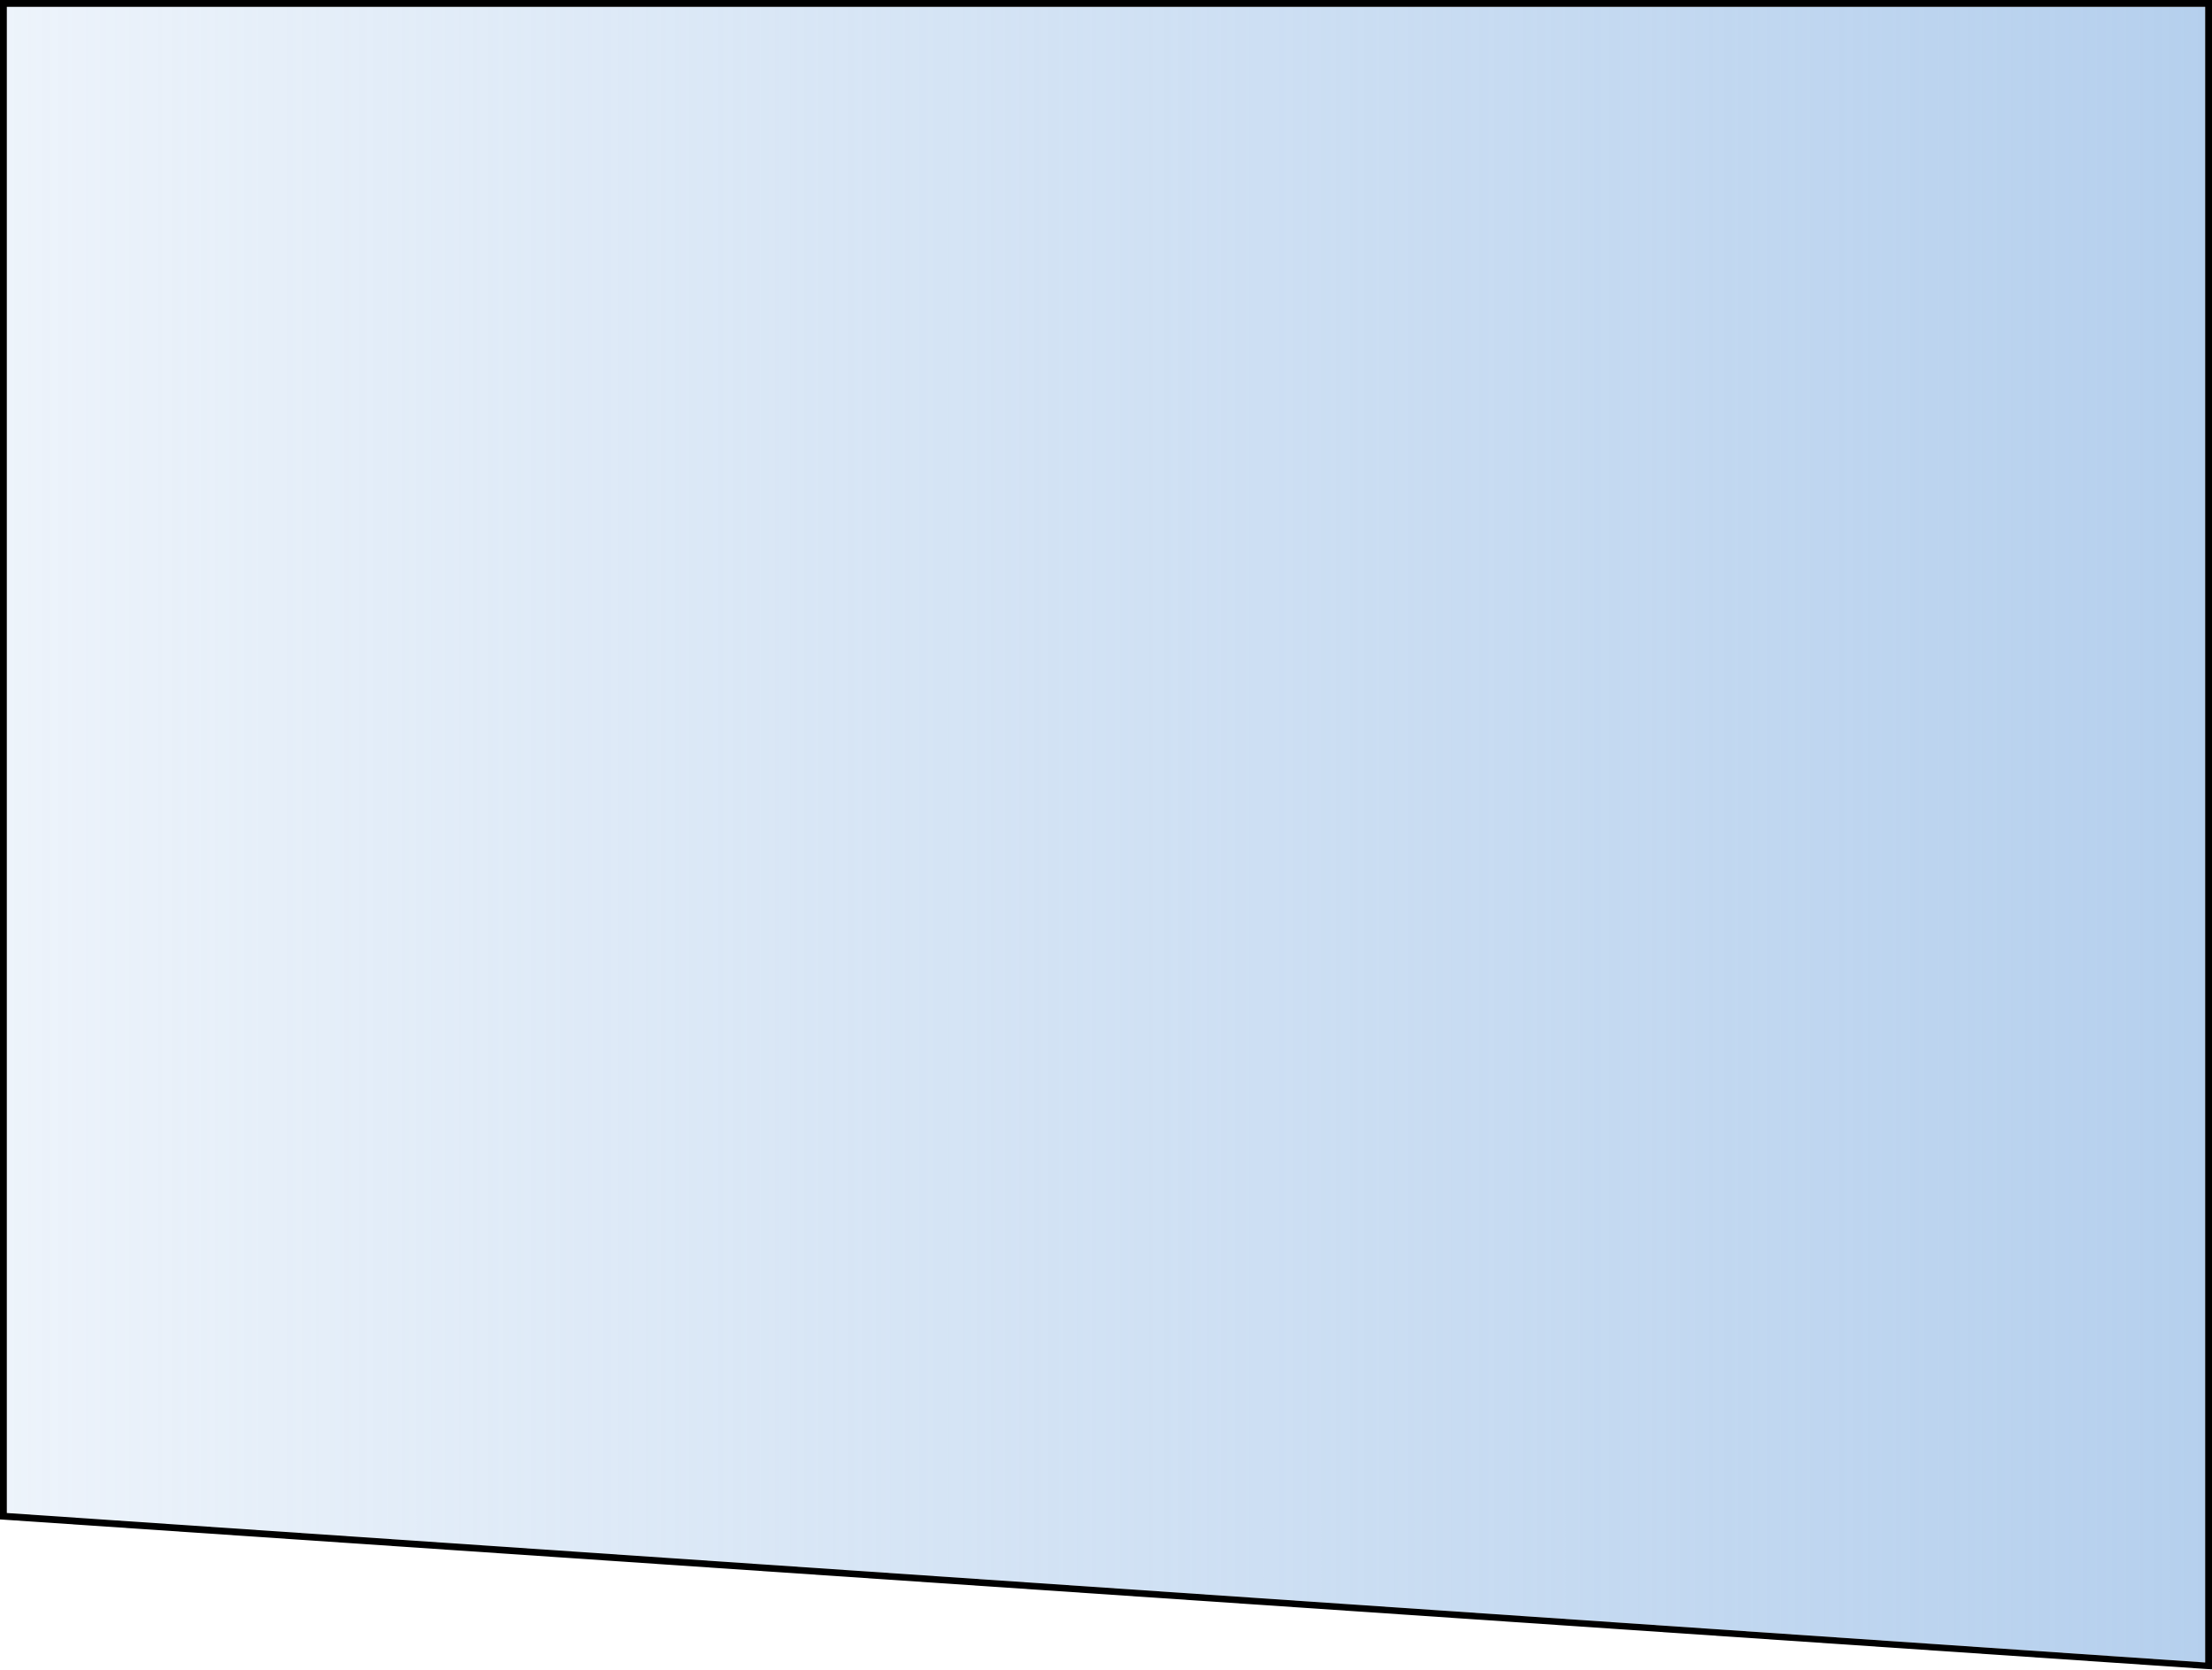 <!-- Generator: Adobe Illustrator 18.1.1, SVG Export Plug-In  -->
<svg version="1.1"
	 xmlns="http://www.w3.org/2000/svg" xmlns:xlink="http://www.w3.org/1999/xlink" xmlns:a="http://ns.adobe.com/AdobeSVGViewerExtensions/3.0/"
	 x="0px" y="0px" width="518.1px" height="391px" viewBox="0 0 518.1 391" enable-background="new 0 0 518.1 391"
	 xml:space="preserve">
<defs>
</defs>
<g>
	<linearGradient id="SVGID_1_" gradientUnits="userSpaceOnUse" x1="516.467" y1="195.436" x2="1.597" y2="195.436">
		<stop  offset="0" style="stop-color:#A3C4E9;stop-opacity:0.8"/>
		<stop  offset="1" style="stop-color:#A3C4E9;stop-opacity:0.2"/>
	</linearGradient>
	<polygon fill="url(#SVGID_1_)" points="516.5,389.3 516.5,1.6 1.6,1.6 1.6,354.3 	"/>
</g>
<g>
	<g>
		<path d="M516.5,1.6v387.7L1.6,354.3V1.6H516.5 M518.1,0h-1.6H1.6H0v1.6v352.7v1.5l1.5,0.1l514.9,34.9l1.7,0.1v-1.7V1.6V0L518.1,0z
			"/>
	</g>
</g>
</svg>

